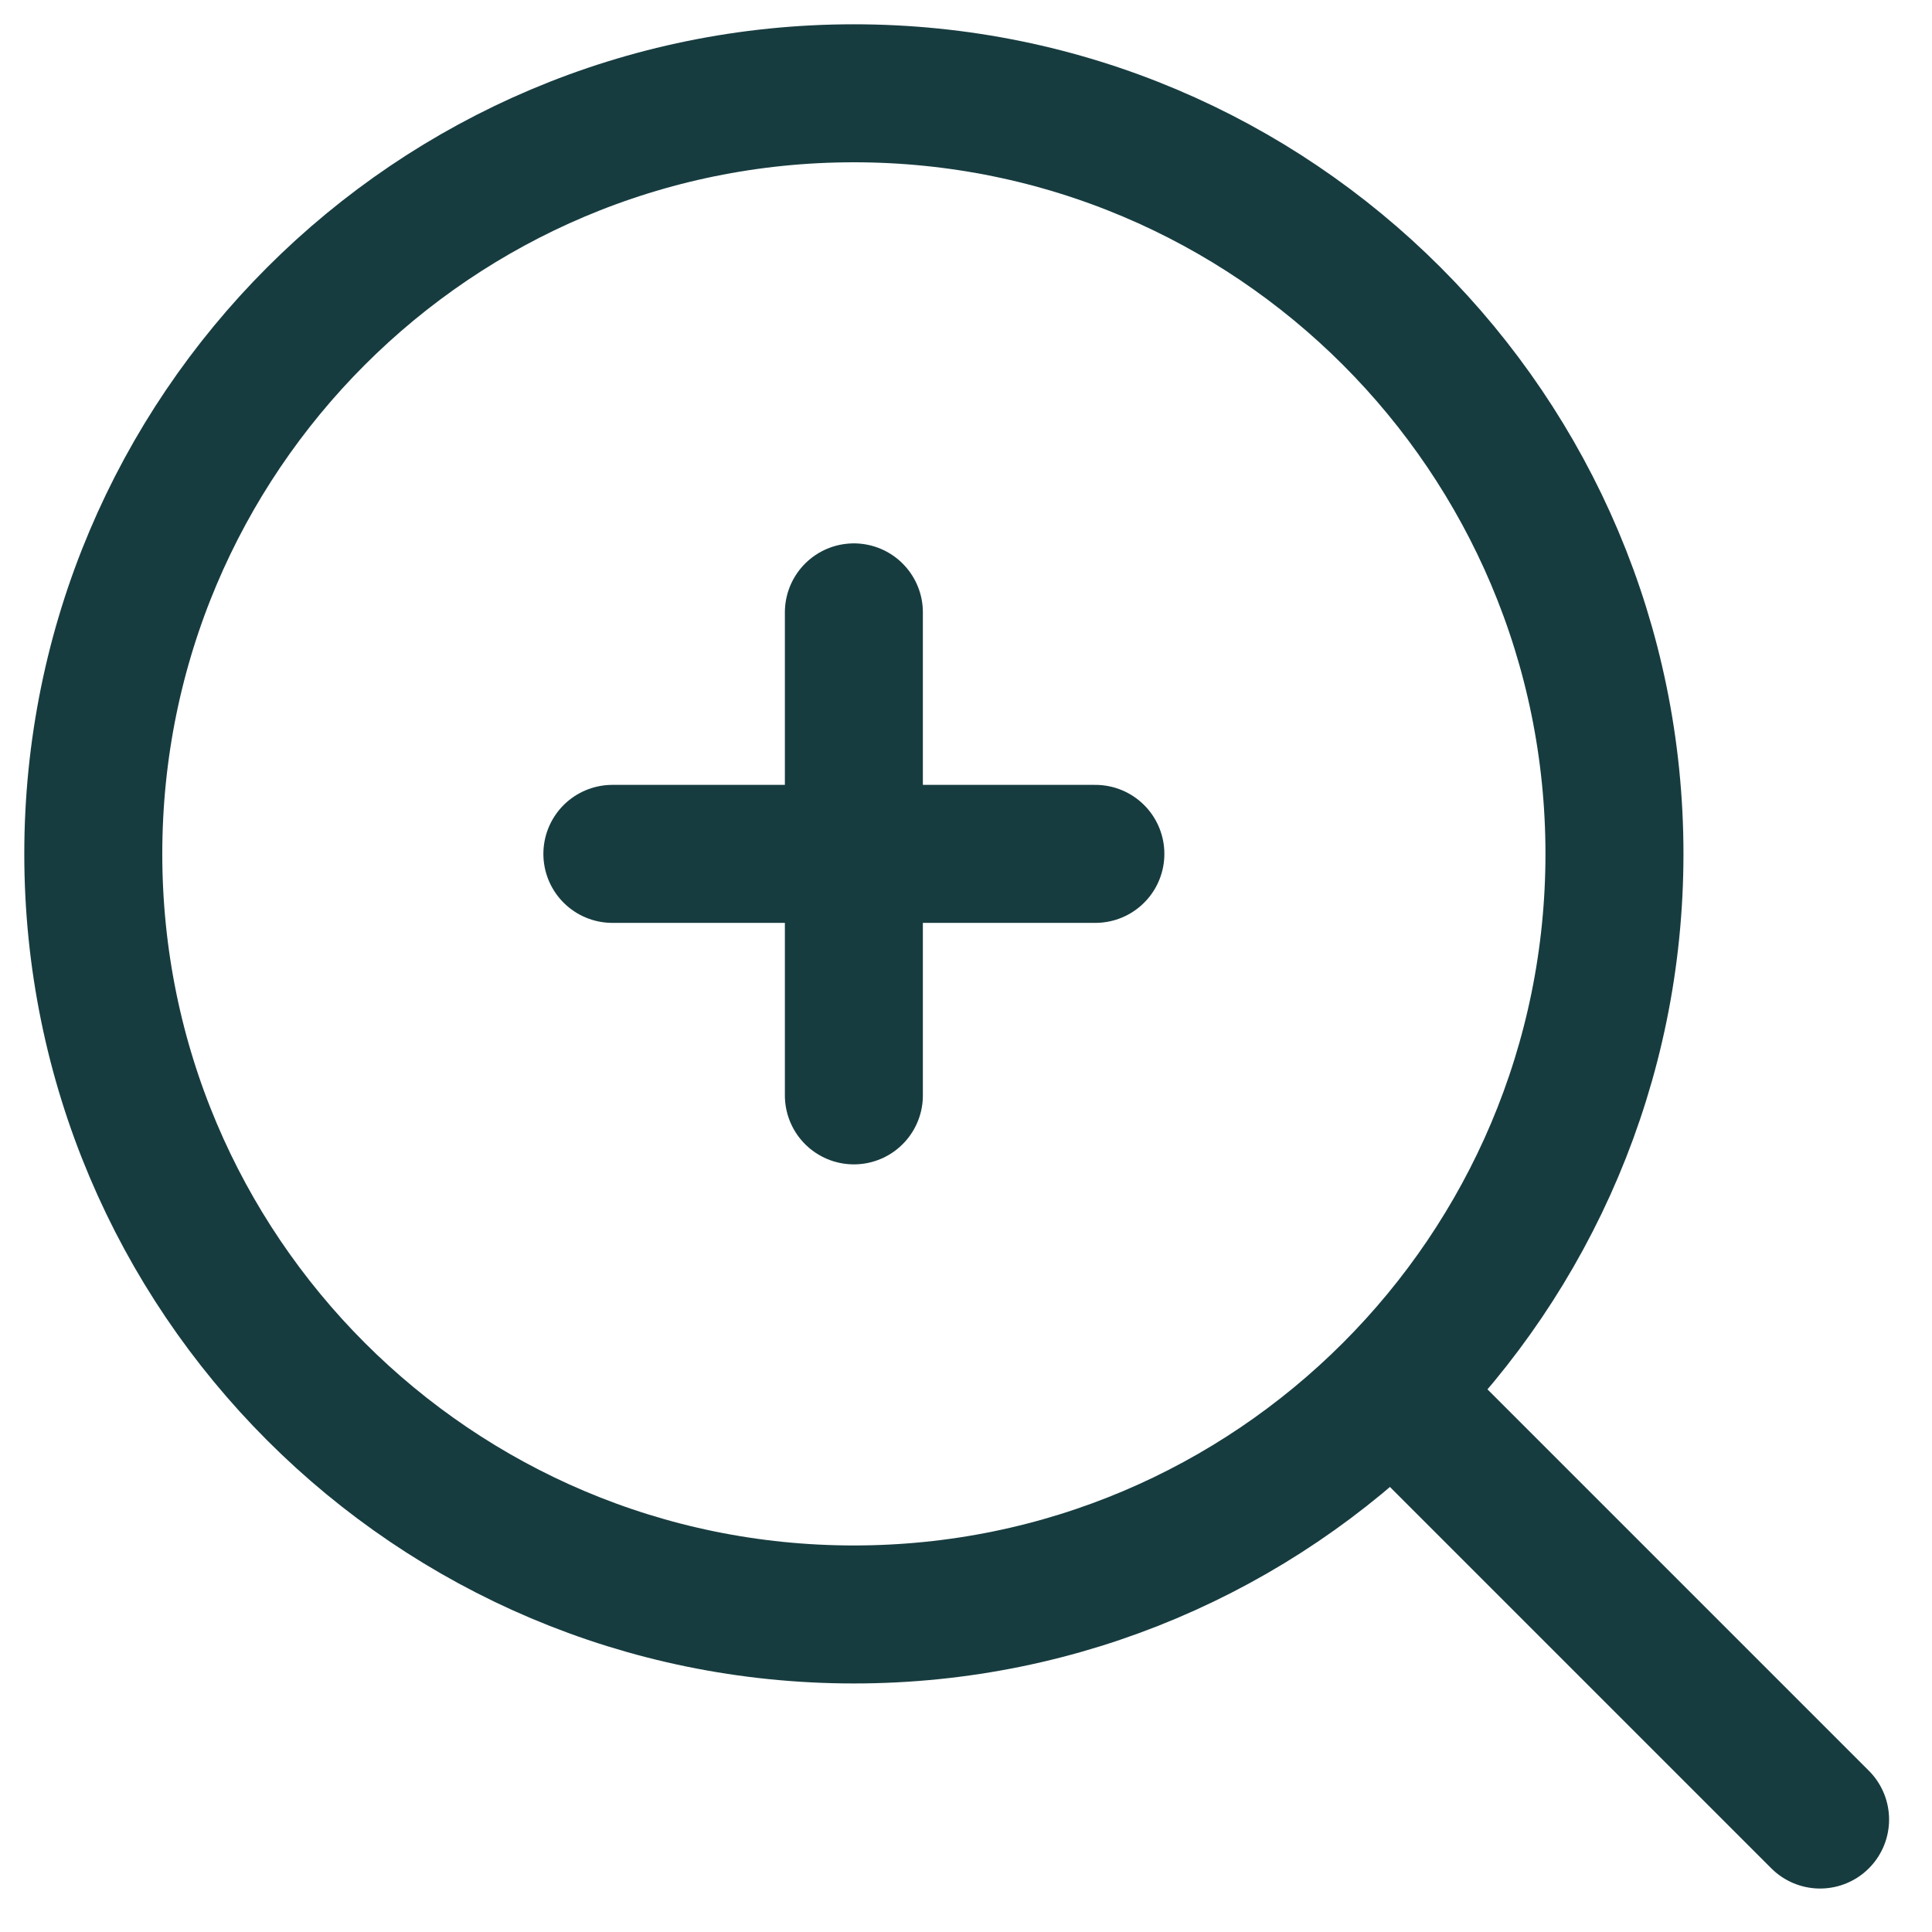 <svg width="28" height="28" viewBox="0 0 28 28" fill="none" xmlns="http://www.w3.org/2000/svg">
<path d="M12.375 23.398C18.463 23.398 23.398 18.463 23.398 12.375C23.398 6.287 18.463 1.352 12.375 1.352C6.287 1.352 1.352 6.287 1.352 12.375C1.352 18.463 6.287 23.398 12.375 23.398Z" stroke="#173C40" stroke-width="2"/>
<path d="M20.586 20.578L26.378 26.37" stroke="#173C40" stroke-width="2" stroke-linecap="round"/>
<path d="M8.875 12.375H15.875" stroke="#173C40" stroke-width="2" stroke-linecap="round"/>
<path d="M12.375 8.875L12.375 15.875" stroke="#173C40" stroke-width="2" stroke-linecap="round"/>
</svg>

